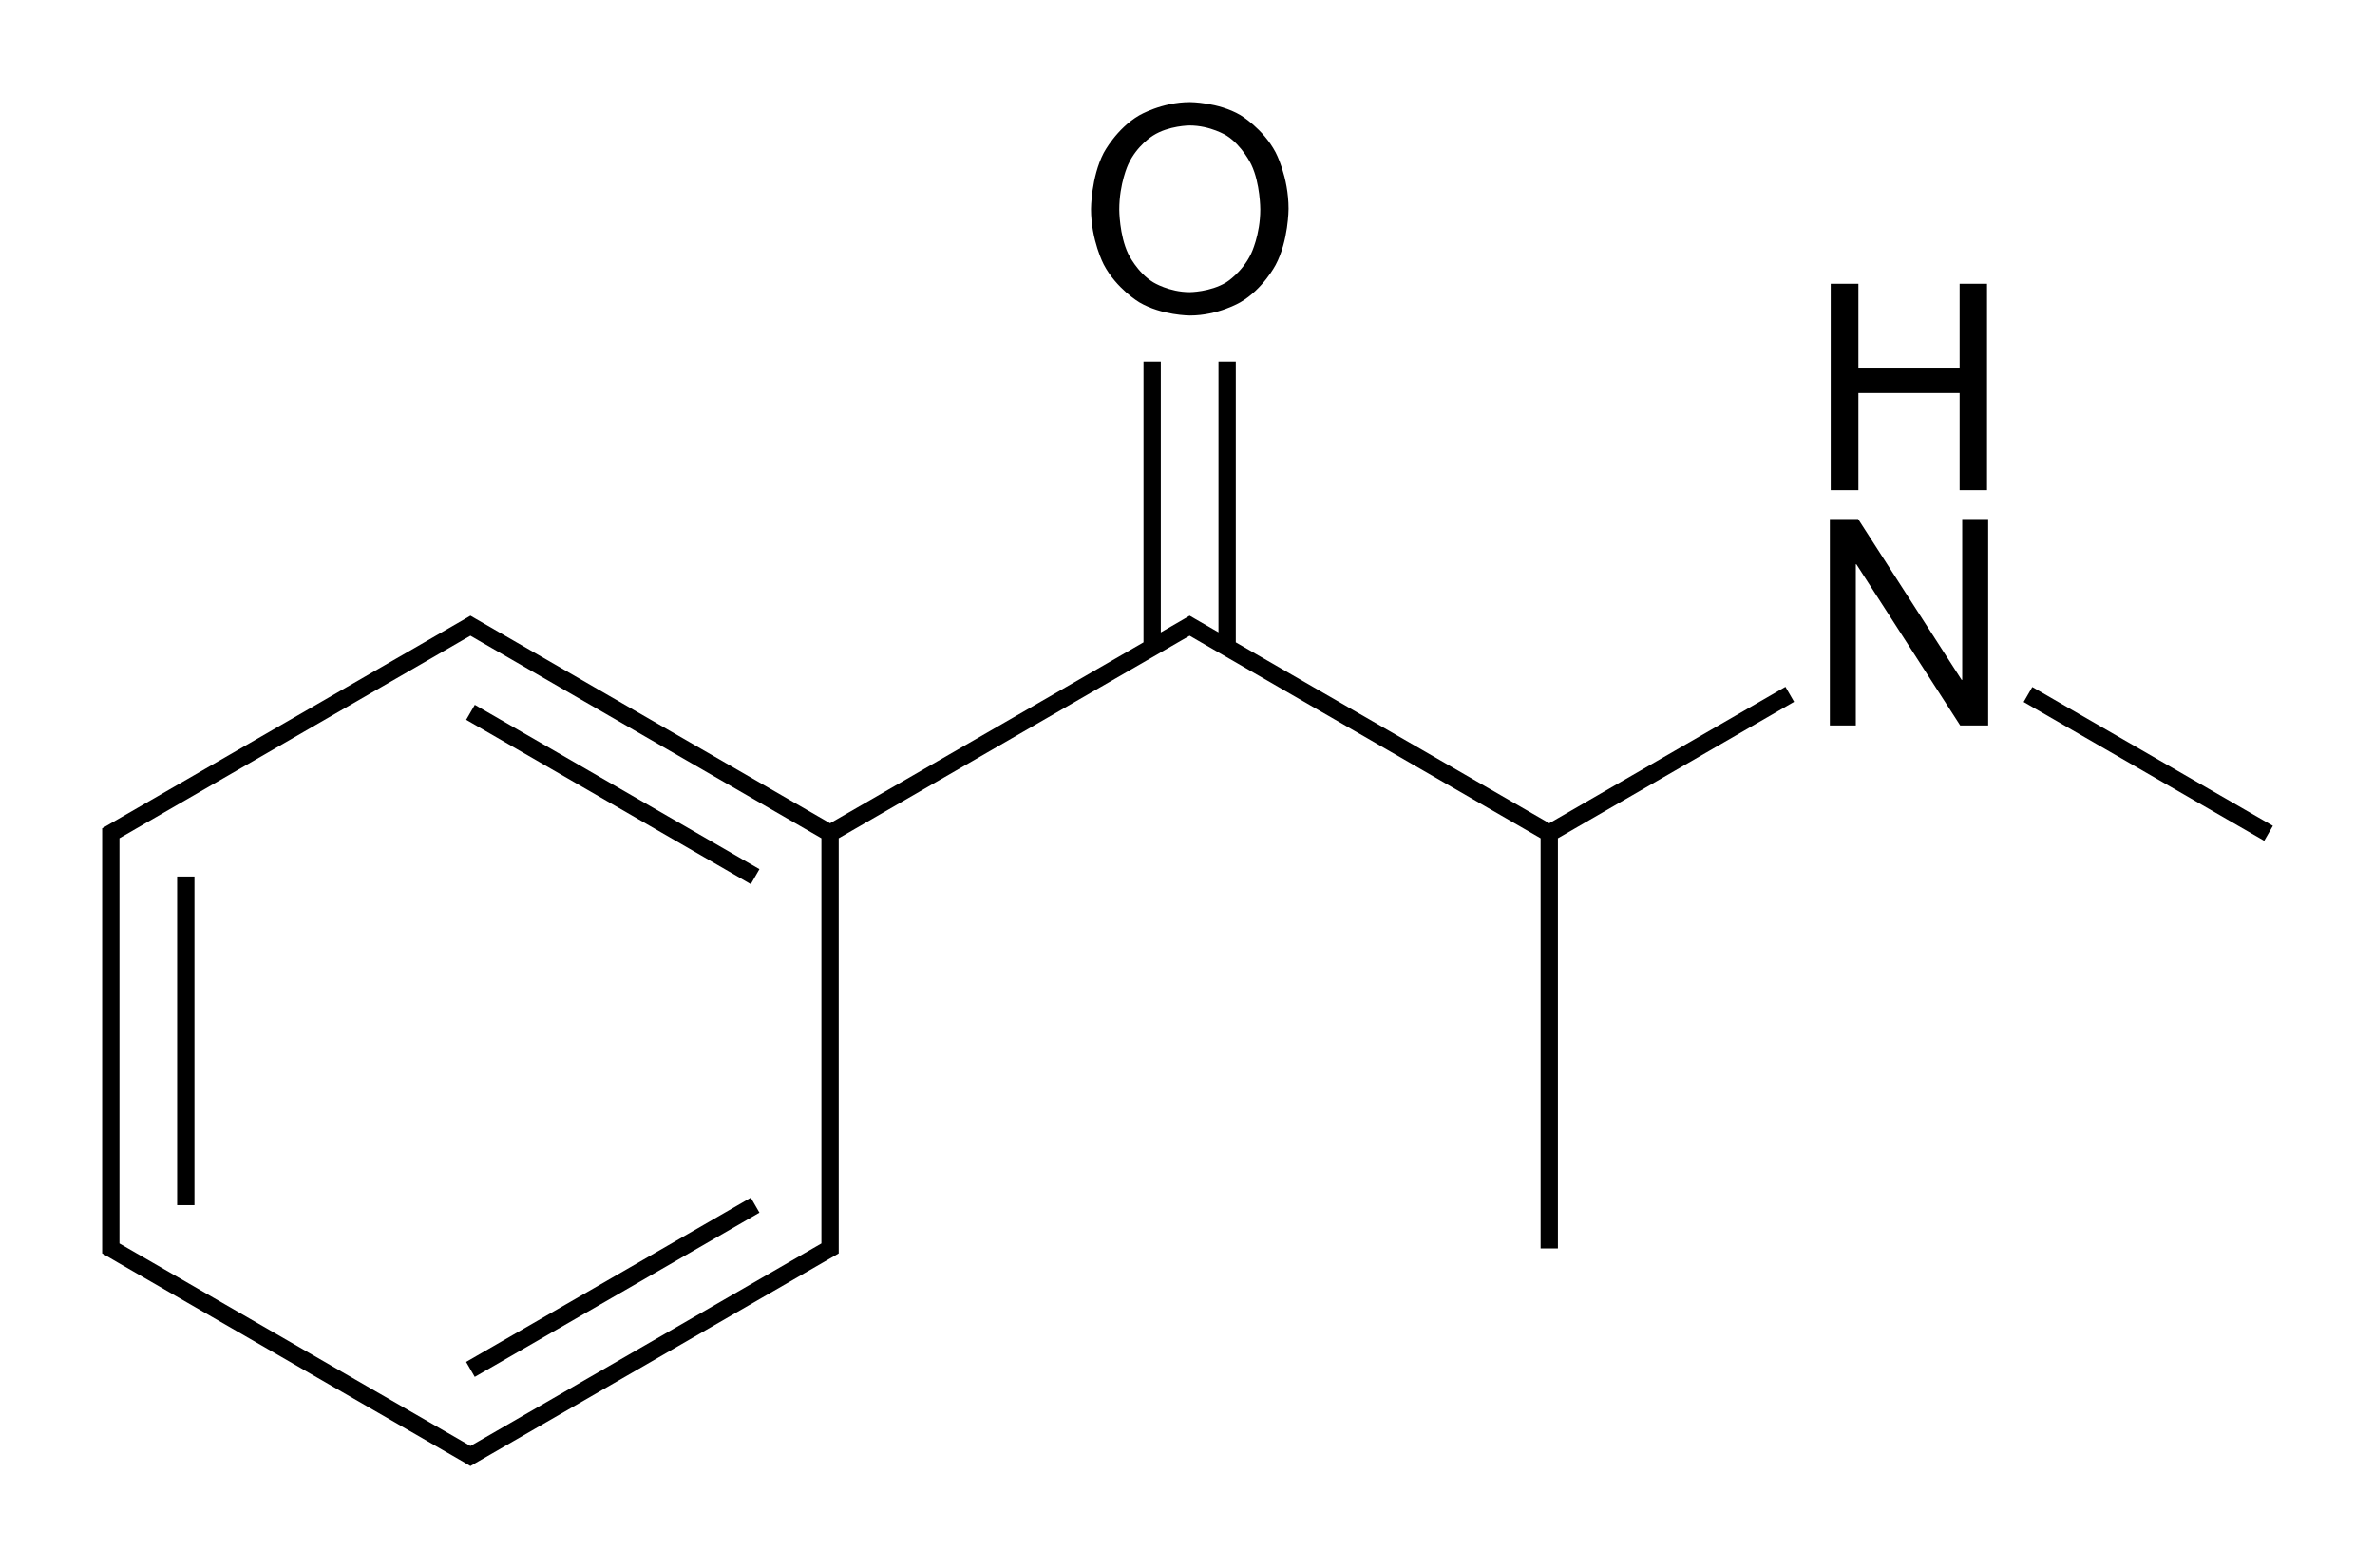 <?xml version="1.0" encoding="UTF-8"?>
<svg id="Layer_1" xmlns="http://www.w3.org/2000/svg" version="1.1" viewBox="0 0 329.42 217.57">
  <!-- Generator: Adobe Illustrator 29.0.1, SVG Export Plug-In . SVG Version: 2.1.0 Build 192)  -->
  <rect x="24.57" y="121.61" width="2.4" height="45.6"/>
  <rect x="62.2" y="177.41" width="45.59" height="2.4" transform="translate(-77.9 66.39) rotate(-29.99)"/>
  <rect x="83.79" y="87.42" width="2.4" height="45.59" transform="translate(-52.95 128.7) rotate(-59.99)"/>
  <path d="M247.65,95.29l-32.76,18.93-43.48-25.1v-38.95h-2.4v37.56l-3.26-1.88-.74-.43-.82.48-3.18,1.84v-37.57h-2.4v38.95l-43.48,25.1-49.14-28.37-.74-.43-.82.48-47.94,27.68h0s-2.32,1.34-2.32,1.34v58.98l2.32,1.35h0s47.94,27.67,47.94,27.67l.82.48.74-.43,48.02-27.73h0s2.32-1.34,2.32-1.34v-57.6l47.56-27.46h0s1.12-.64,1.12-.64l1.12.65h0s47.56,27.45,47.56,27.45v56.91h2.4v-56.91l32.76-18.93-1.2-2.08ZM113.93,172.52l-47.56,27.46h0s-1.12.64-1.12.64l-1.12-.65h0s-47.56-27.45-47.56-27.45v-56.22l47.56-27.46h0s1.12-.64,1.12-.64l1.12.65h0s47.56,27.45,47.56,27.45v56.22Z"/>
  <rect x="296.77" y="86.71" width="2.4" height="38.53" transform="translate(57.25 311.09) rotate(-60.01)"/>
  <polygon points="272.17 94.33 272.09 94.33 257.73 72.01 253.81 72.01 253.81 100.65 257.41 100.65 257.41 78.29 257.49 78.29 271.89 100.65 275.77 100.65 275.77 72.01 272.17 72.01 272.17 94.33"/>
  <polygon points="257.77 54.53 271.81 54.53 271.81 68.01 275.61 68.01 275.61 39.37 271.81 39.37 271.81 51.13 257.77 51.13 257.77 39.37 253.93 39.37 253.93 68.01 257.77 68.01 257.77 54.53"/>
  <path d="M158.01,41.93c3.12,1.84,7.04,1.84,7.04,1.84,3.92,0,7-1.84,7-1.84,3.12-1.8,4.88-5.16,4.88-5.16,1.8-3.36,1.8-7.8,1.8-7.8,0-4.48-1.8-7.84-1.8-7.84-1.76-3.32-4.88-5.16-4.88-5.16-3.08-1.8-7-1.8-7-1.8-3.92,0-7.04,1.84-7.04,1.84-3.16,1.84-4.92,5.2-4.92,5.2-1.76,3.4-1.76,7.8-1.76,7.8,0,4.32,1.76,7.68,1.76,7.68,1.76,3.36,4.92,5.24,4.92,5.24ZM156.49,22.81c1.2-2.64,3.44-4,3.44-4,2.2-1.4,5.08-1.4,5.08-1.4,2.88,0,5.12,1.4,5.12,1.4,2.2,1.4,3.44,4.04,3.44,4.04,1.24,2.6,1.24,6.2,1.24,6.2,0,3.56-1.28,6.16-1.28,6.16-1.24,2.6-3.44,3.96-3.44,3.96-2.24,1.36-5.08,1.36-5.08,1.36-2.84,0-5.04-1.36-5.04-1.36-2.24-1.36-3.48-3.96-3.48-3.96-1.24-2.6-1.24-6.12-1.24-6.12,0-3.64,1.24-6.28,1.24-6.28Z"/>
</svg>